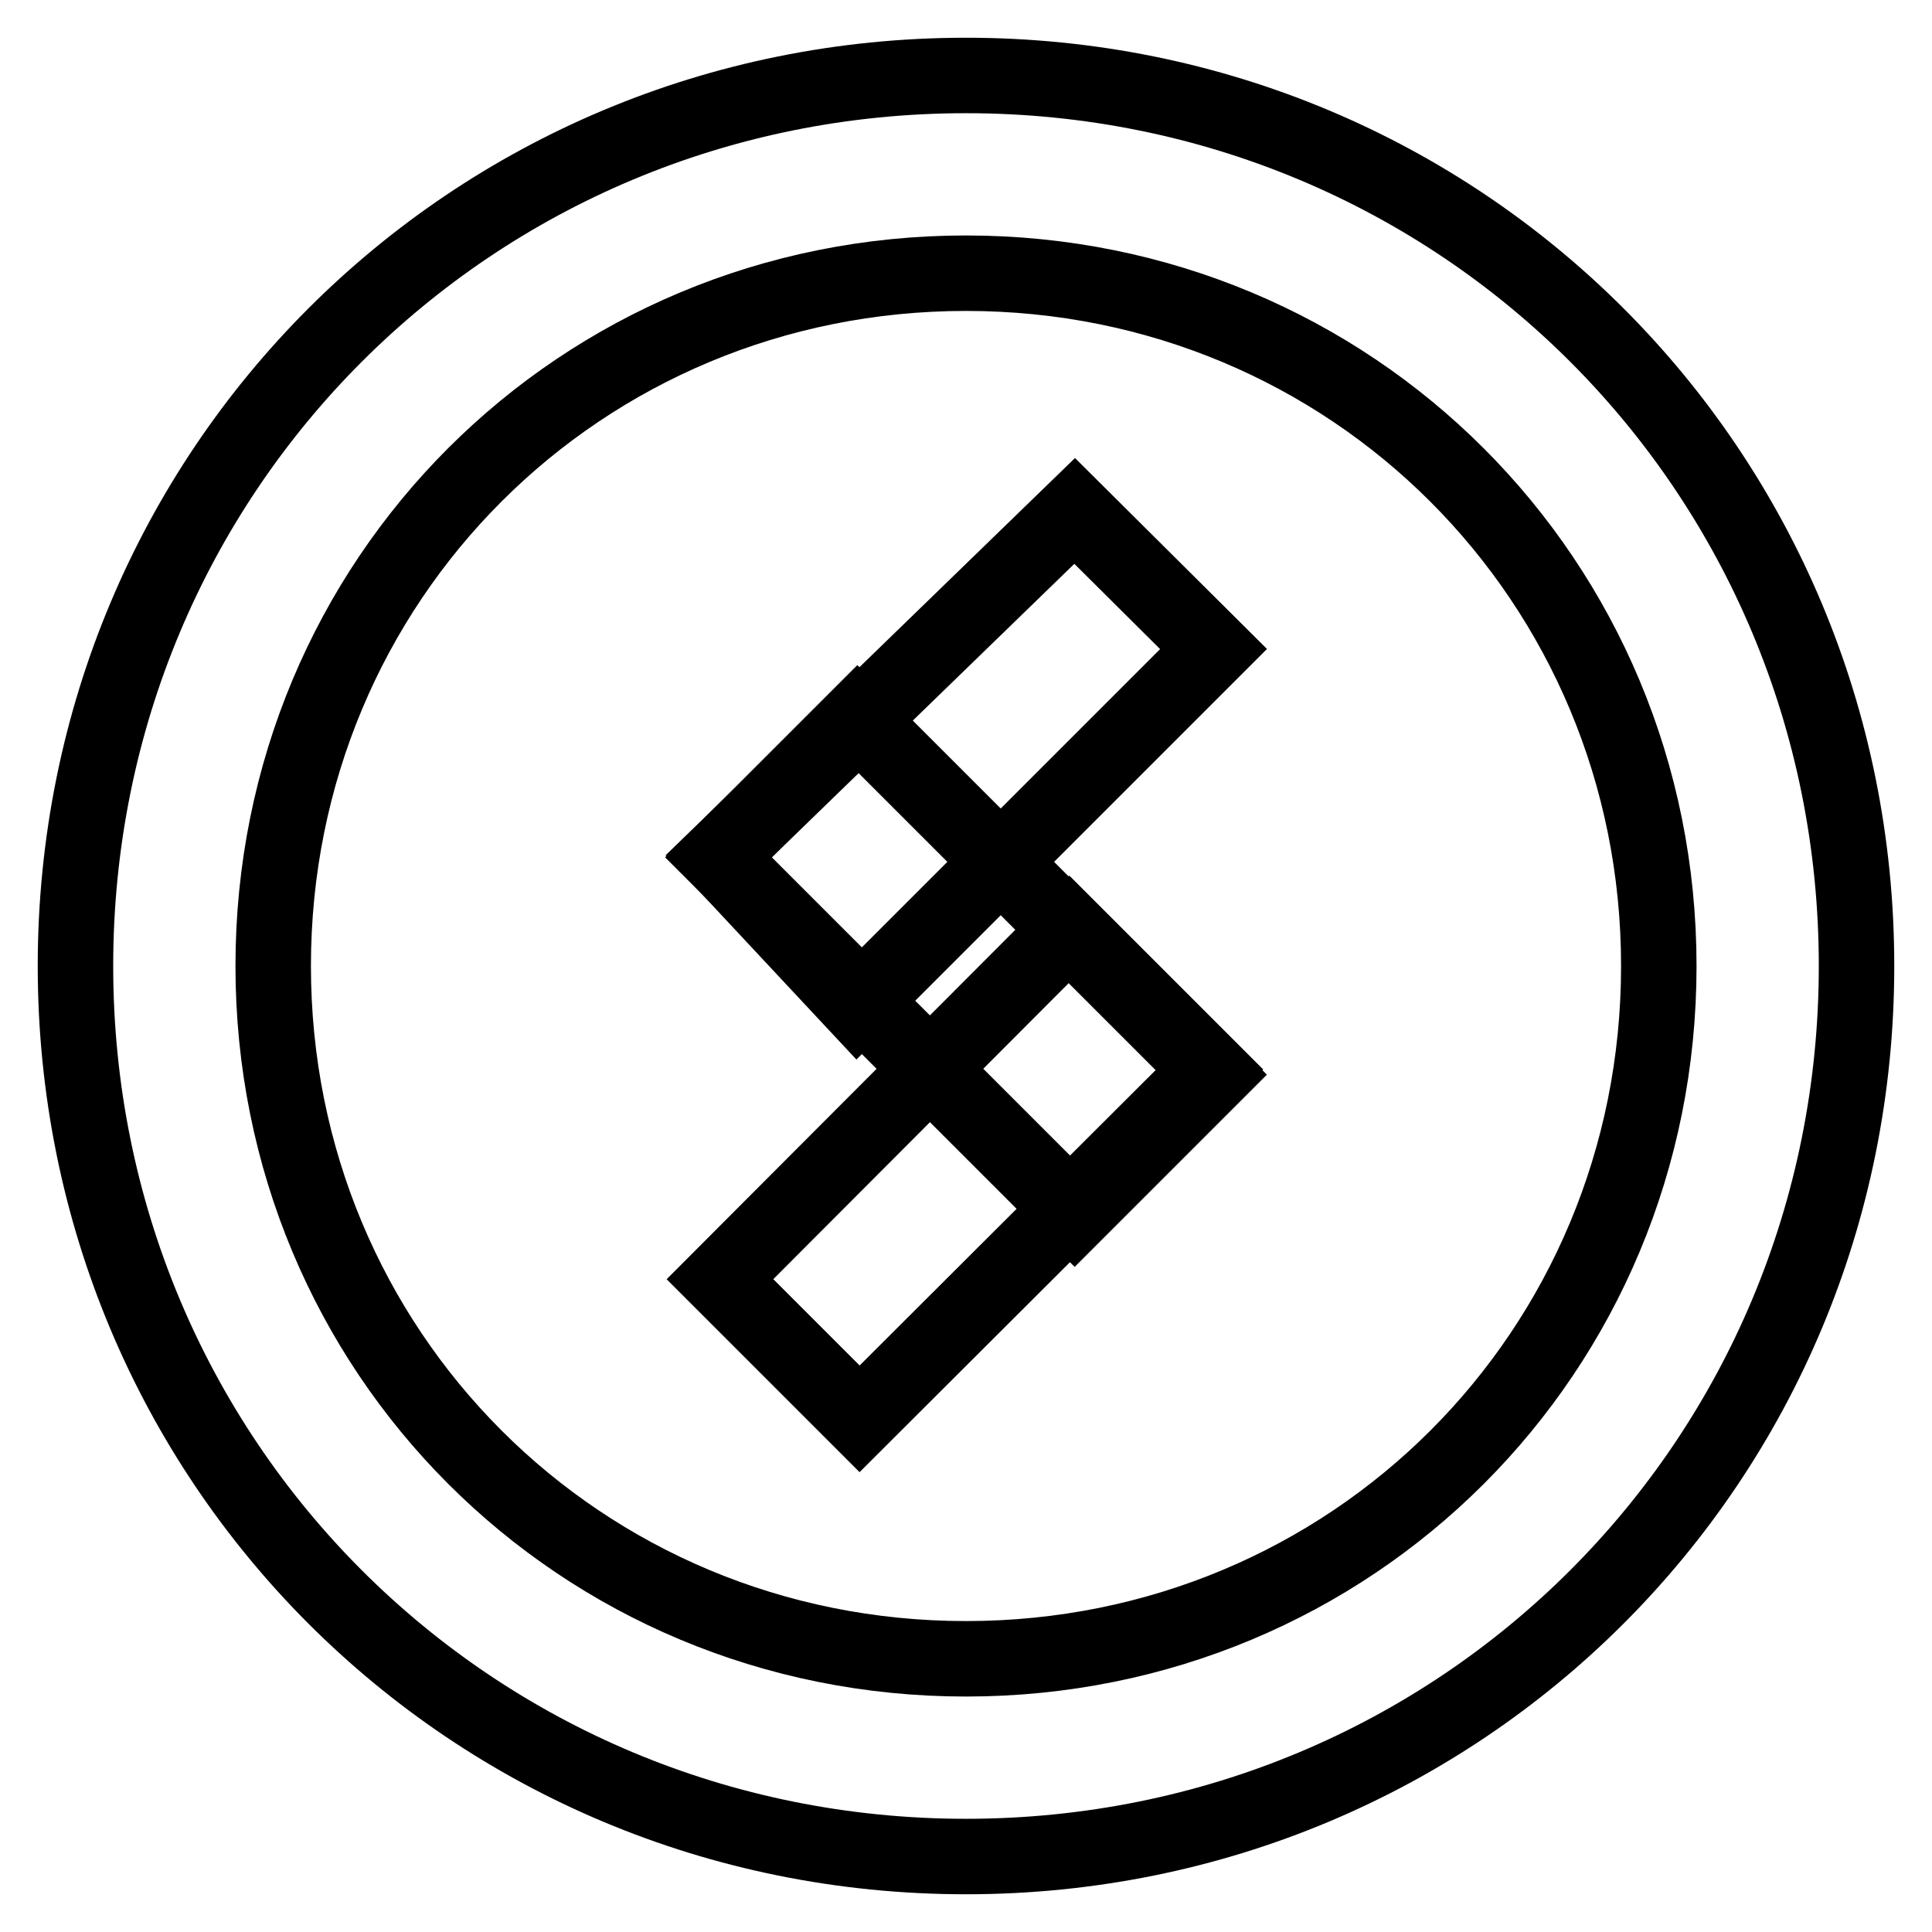 <?xml version="1.0" encoding="utf-8"?>
<!-- Svg Vector Icons : http://www.onlinewebfonts.com/icon -->
<!DOCTYPE svg PUBLIC "-//W3C//DTD SVG 1.1//EN" "http://www.w3.org/Graphics/SVG/1.1/DTD/svg11.dtd">
<svg version="1.1" xmlns="http://www.w3.org/2000/svg" xmlns:xlink="http://www.w3.org/1999/xlink" x="0px" y="0px" viewBox="0 0 256 256" enable-background="new 0 0 256 256" xml:space="preserve">
<g> <path stroke-width="10" fill-opacity="0" stroke="#000000"  d="M128,246c-65.6,0-118-52.4-118-118S62.4,10,128,10s118,52.4,118,118S193.6,246,128,246z M128,36.2 c-51.1,0-91.8,40.6-91.8,91.8c0,51.1,40.6,91.8,91.8,91.8c51.1,0,91.8-40.6,91.8-91.8C219.8,76.9,179.1,36.2,128,36.2z"/> <path stroke-width="10" fill-opacity="0" stroke="#000000"  d="M142.4,67.7L160.8,86l-47.2,47.2l-18.4-19.7L142.4,67.7z M95.4,169.5l46.3-46.4l18.6,18.6l-46.4,46.3 L95.4,169.5z"/> <path stroke-width="10" fill-opacity="0" stroke="#000000"  d="M160.8,142.4l-18.4,18.4l-47.2-47.2l18.4-18.4L160.8,142.4z"/></g>
</svg>